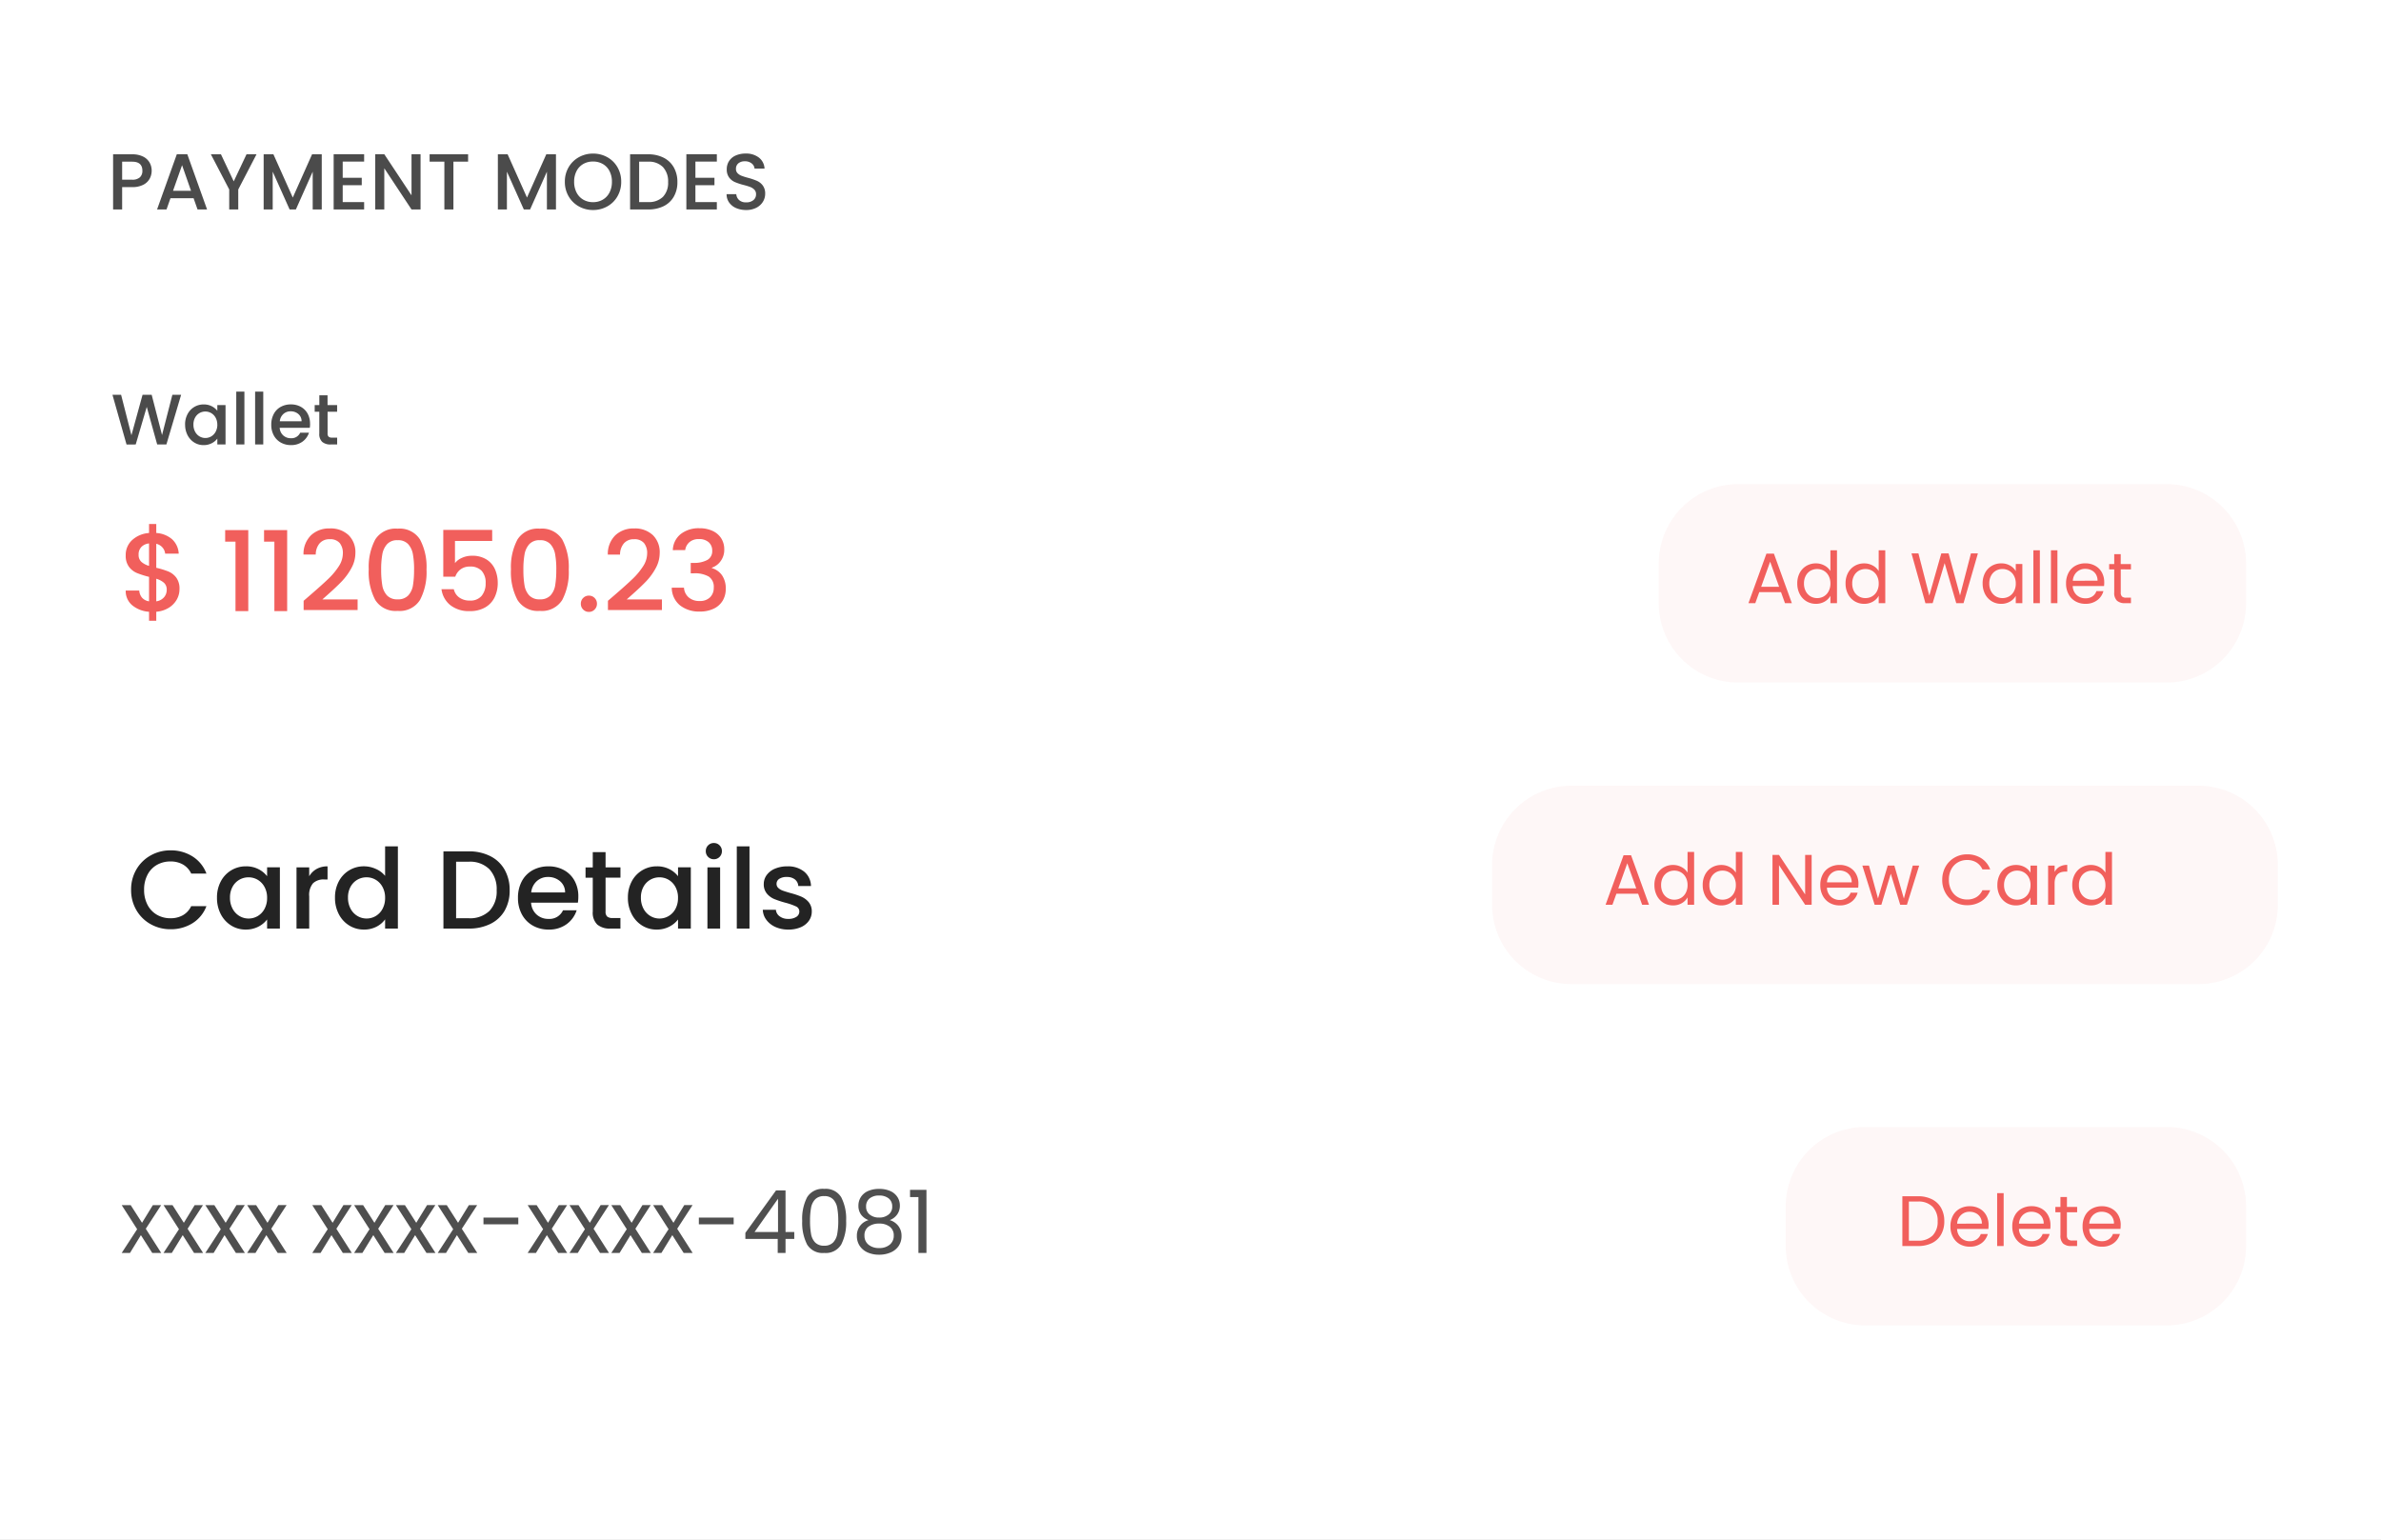 <svg xmlns="http://www.w3.org/2000/svg" xmlns:xlink="http://www.w3.org/1999/xlink" width="300" height="194" viewBox="0 0 300 194">
  <rect x="0" y="0" width="300" height="194" fill="#333333" stroke="none"/>
  <defs>
    <clipPath id="clip-_3">
      <rect width="300" height="194"/>
    </clipPath>
  </defs>
  <g id="_3" data-name="3" clip-path="url(#clip-_3)">
    <rect width="300" height="194" fill="#fff"/>
    <rect id="Rectangle_287" data-name="Rectangle 287" width="300" height="194" fill="#fff"/>
    <path id="Path_1592" data-name="Path 1592" d="M5.61-4.88a2.1,2.1,0,0,1-.25,1,1.874,1.874,0,0,1-.8.765,2.969,2.969,0,0,1-1.41.3H1.89V0H.75V-6.95h2.4a3.03,3.03,0,0,1,1.355.275,1.912,1.912,0,0,1,.83.745A2.04,2.04,0,0,1,5.61-4.88ZM3.15-3.75a1.39,1.39,0,0,0,.97-.295,1.079,1.079,0,0,0,.32-.835q0-1.14-1.29-1.14H1.89v2.27Zm7.74,2.33H7.98L7.48,0H6.29L8.78-6.96H10.1L12.59,0h-1.2Zm-.32-.93L9.44-5.58,8.3-2.35Zm8.25-4.6-2.3,4.43V0H15.38V-2.52L13.07-6.95h1.27l1.61,3.41,1.61-3.41Zm8.22,0V0H25.9V-4.76L23.78,0h-.79L20.86-4.76V0H19.72V-6.95h1.23L23.39-1.5l2.43-5.45Zm2.64.92v2.04h2.4v.93h-2.4V-.93h2.7V0H28.54V-6.96h3.84v.93ZM39.49,0H38.35L34.92-5.19V0H33.78V-6.96h1.14l3.43,5.18V-6.96h1.14Zm5.99-6.95v.93H43.63V0H42.49V-6.02H40.63v-.93Zm11.07,0V0H55.41V-4.76L53.29,0H52.5L50.37-4.76V0H49.23V-6.95h1.23L52.9-1.5l2.43-5.45ZM61.22.07a3.6,3.6,0,0,1-1.785-.455,3.371,3.371,0,0,1-1.29-1.27A3.576,3.576,0,0,1,57.67-3.49a3.55,3.55,0,0,1,.475-1.83,3.382,3.382,0,0,1,1.29-1.265A3.6,3.6,0,0,1,61.22-7.04a3.62,3.62,0,0,1,1.8.455A3.346,3.346,0,0,1,64.3-5.32a3.579,3.579,0,0,1,.47,1.83,3.606,3.606,0,0,1-.47,1.835,3.336,3.336,0,0,1-1.285,1.27A3.62,3.62,0,0,1,61.22.07Zm0-.99a2.4,2.4,0,0,0,1.23-.315,2.184,2.184,0,0,0,.845-.9A2.89,2.89,0,0,0,63.6-3.49a2.86,2.86,0,0,0-.305-1.35,2.158,2.158,0,0,0-.845-.89,2.426,2.426,0,0,0-1.23-.31,2.426,2.426,0,0,0-1.23.31,2.158,2.158,0,0,0-.845.89,2.86,2.86,0,0,0-.305,1.35,2.89,2.89,0,0,0,.305,1.355,2.184,2.184,0,0,0,.845.9A2.4,2.4,0,0,0,61.22-.92Zm6.94-6.03a4.233,4.233,0,0,1,1.945.425,3.041,3.041,0,0,1,1.29,1.22A3.67,3.67,0,0,1,71.85-3.45a3.587,3.587,0,0,1-.455,1.84,3,3,0,0,1-1.29,1.2A4.318,4.318,0,0,1,68.16,0H65.89V-6.95Zm0,6.02a2.508,2.508,0,0,0,1.87-.66,2.538,2.538,0,0,0,.65-1.86,2.624,2.624,0,0,0-.65-1.89,2.466,2.466,0,0,0-1.87-.68H67.03V-.93Zm5.96-5.1v2.04h2.4v.93h-2.4V-.93h2.7V0H72.98V-6.96h3.84v.93ZM80.51.07a3.113,3.113,0,0,1-1.26-.245,2.068,2.068,0,0,1-.88-.7,1.765,1.765,0,0,1-.32-1.05h1.22a1.1,1.1,0,0,0,.355.74,1.258,1.258,0,0,0,.885.29,1.363,1.363,0,0,0,.92-.285.926.926,0,0,0,.33-.735.8.8,0,0,0-.205-.57,1.371,1.371,0,0,0-.51-.34,7.691,7.691,0,0,0-.845-.26,7.917,7.917,0,0,1-1.105-.365,1.826,1.826,0,0,1-.725-.575,1.662,1.662,0,0,1-.3-1.04,1.848,1.848,0,0,1,.3-1.05,1.916,1.916,0,0,1,.84-.69,3.052,3.052,0,0,1,1.25-.24,2.6,2.6,0,0,1,1.655.505A1.863,1.863,0,0,1,82.83-5.15H81.57a.913.913,0,0,0-.36-.65,1.331,1.331,0,0,0-.87-.27,1.234,1.234,0,0,0-.8.25.871.871,0,0,0-.31.72.731.731,0,0,0,.195.525,1.377,1.377,0,0,0,.495.325,7.685,7.685,0,0,0,.82.26,8.561,8.561,0,0,1,1.125.38,1.873,1.873,0,0,1,.74.585A1.681,1.681,0,0,1,82.91-1.97a1.9,1.9,0,0,1-.285,1,2.056,2.056,0,0,1-.83.755A2.737,2.737,0,0,1,80.51.07Z" transform="translate(13.5 26.392)" fill="#4b4b4b"/>
    <path id="Path_1595" data-name="Path 1595" d="M.518-4.886a4.969,4.969,0,0,1,.665-2.562A4.735,4.735,0,0,1,2.989-9.219a5.04,5.04,0,0,1,2.5-.637,5.077,5.077,0,0,1,2.765.763A4.345,4.345,0,0,1,10.01-6.93H8.092a2.572,2.572,0,0,0-1.05-1.148,3.116,3.116,0,0,0-1.554-.378,3.4,3.4,0,0,0-1.722.434A3.021,3.021,0,0,0,2.583-6.776a4,4,0,0,0-.427,1.89A4,4,0,0,0,2.583-3,3.067,3.067,0,0,0,3.766-1.743,3.354,3.354,0,0,0,5.488-1.3,3.116,3.116,0,0,0,7.042-1.68a2.572,2.572,0,0,0,1.05-1.148H10.01A4.308,4.308,0,0,1,8.253-.672,5.112,5.112,0,0,1,5.488.084,5.029,5.029,0,0,1,2.982-.553a4.749,4.749,0,0,1-1.8-1.771A4.969,4.969,0,0,1,.518-4.886Zm10.822.994a4.269,4.269,0,0,1,.483-2.058,3.54,3.54,0,0,1,1.316-1.393,3.526,3.526,0,0,1,1.841-.5,3.367,3.367,0,0,1,1.589.357,3.225,3.225,0,0,1,1.085.889v-1.12h1.61V0h-1.61V-1.148a3.17,3.17,0,0,1-1.106.91,3.409,3.409,0,0,1-1.6.364,3.392,3.392,0,0,1-1.82-.511,3.624,3.624,0,0,1-1.309-1.428A4.393,4.393,0,0,1,11.34-3.892Zm6.314.028a2.793,2.793,0,0,0-.329-1.386,2.309,2.309,0,0,0-.861-.9,2.253,2.253,0,0,0-1.148-.308,2.293,2.293,0,0,0-1.148.3,2.27,2.27,0,0,0-.861.882,2.754,2.754,0,0,0-.329,1.379,2.874,2.874,0,0,0,.329,1.4,2.321,2.321,0,0,0,.868.917,2.226,2.226,0,0,0,1.141.315,2.253,2.253,0,0,0,1.148-.308,2.3,2.3,0,0,0,.861-.9A2.833,2.833,0,0,0,17.654-3.864Zm5.306-2.73a2.507,2.507,0,0,1,.931-.917A2.754,2.754,0,0,1,25.27-7.84v1.652h-.406a1.944,1.944,0,0,0-1.421.476A2.276,2.276,0,0,0,22.96-4.06V0h-1.6V-7.714h1.6Zm3.248,2.7a4.269,4.269,0,0,1,.483-2.058,3.54,3.54,0,0,1,1.316-1.393,3.551,3.551,0,0,1,1.855-.5,3.618,3.618,0,0,1,1.491.329,3.051,3.051,0,0,1,1.169.875V-10.36h1.61V0h-1.61V-1.162a2.988,2.988,0,0,1-1.085.924,3.367,3.367,0,0,1-1.589.364,3.452,3.452,0,0,1-1.841-.511,3.607,3.607,0,0,1-1.316-1.428A4.393,4.393,0,0,1,26.208-3.892Zm6.314.028a2.793,2.793,0,0,0-.329-1.386,2.309,2.309,0,0,0-.861-.9,2.253,2.253,0,0,0-1.148-.308,2.293,2.293,0,0,0-1.148.3,2.27,2.27,0,0,0-.861.882,2.754,2.754,0,0,0-.329,1.379,2.874,2.874,0,0,0,.329,1.4,2.321,2.321,0,0,0,.868.917,2.226,2.226,0,0,0,1.141.315,2.253,2.253,0,0,0,1.148-.308,2.3,2.3,0,0,0,.861-.9A2.833,2.833,0,0,0,32.522-3.864ZM43.05-9.73a5.926,5.926,0,0,1,2.723.6,4.257,4.257,0,0,1,1.806,1.708,5.137,5.137,0,0,1,.637,2.6,5.022,5.022,0,0,1-.637,2.576A4.207,4.207,0,0,1,45.773-.581,6.045,6.045,0,0,1,43.05,0H39.872V-9.73Zm0,8.428a3.512,3.512,0,0,0,2.618-.924,3.553,3.553,0,0,0,.91-2.6,3.673,3.673,0,0,0-.91-2.646,3.452,3.452,0,0,0-2.618-.952H41.468V-1.3ZM56.868-4.046a4.99,4.99,0,0,1-.056.784H50.918A2.141,2.141,0,0,0,51.6-1.778a2.165,2.165,0,0,0,1.512.56A1.867,1.867,0,0,0,54.936-2.3h1.722A3.475,3.475,0,0,1,55.391-.553a3.717,3.717,0,0,1-2.275.679,3.94,3.94,0,0,1-1.981-.5,3.536,3.536,0,0,1-1.372-1.4,4.271,4.271,0,0,1-.5-2.093,4.371,4.371,0,0,1,.483-2.093A3.4,3.4,0,0,1,51.107-7.35a4.042,4.042,0,0,1,2.009-.49,3.929,3.929,0,0,1,1.946.476,3.363,3.363,0,0,1,1.33,1.337A4.027,4.027,0,0,1,56.868-4.046ZM55.2-4.55a1.816,1.816,0,0,0-.63-1.414A2.252,2.252,0,0,0,53.046-6.5a2.05,2.05,0,0,0-1.414.525,2.194,2.194,0,0,0-.7,1.421Zm5.1-1.862v4.27a.82.82,0,0,0,.2.623,1.009,1.009,0,0,0,.693.189h.98V0h-1.26a2.429,2.429,0,0,1-1.652-.5,2.077,2.077,0,0,1-.574-1.638v-4.27h-.91v-1.3h.91V-9.632H60.3v1.918h1.876v1.3Zm2.814,2.52A4.269,4.269,0,0,1,63.6-5.95a3.54,3.54,0,0,1,1.316-1.393,3.526,3.526,0,0,1,1.841-.5,3.367,3.367,0,0,1,1.589.357,3.225,3.225,0,0,1,1.085.889v-1.12h1.61V0h-1.61V-1.148a3.17,3.17,0,0,1-1.106.91,3.409,3.409,0,0,1-1.6.364A3.392,3.392,0,0,1,64.9-.385,3.624,3.624,0,0,1,63.6-1.813,4.393,4.393,0,0,1,63.112-3.892Zm6.314.028A2.793,2.793,0,0,0,69.1-5.25a2.309,2.309,0,0,0-.861-.9,2.253,2.253,0,0,0-1.148-.308,2.293,2.293,0,0,0-1.148.3,2.27,2.27,0,0,0-.861.882,2.754,2.754,0,0,0-.329,1.379,2.873,2.873,0,0,0,.329,1.4,2.321,2.321,0,0,0,.868.917,2.226,2.226,0,0,0,1.141.315,2.253,2.253,0,0,0,1.148-.308,2.3,2.3,0,0,0,.861-.9A2.833,2.833,0,0,0,69.426-3.864Zm4.522-4.872a.989.989,0,0,1-.728-.294.989.989,0,0,1-.294-.728.989.989,0,0,1,.294-.728.989.989,0,0,1,.728-.294.972.972,0,0,1,.714.294.989.989,0,0,1,.294.728.989.989,0,0,1-.294.728A.972.972,0,0,1,73.948-8.736Zm.784,1.022V0h-1.6V-7.714Zm3.7-2.646V0h-1.6V-10.36ZM83.328.126A3.886,3.886,0,0,1,81.7-.2a2.865,2.865,0,0,1-1.141-.9,2.233,2.233,0,0,1-.448-1.267H81.76a1.127,1.127,0,0,0,.469.819,1.7,1.7,0,0,0,1.071.329,1.8,1.8,0,0,0,1.043-.259.782.782,0,0,0,.371-.665.683.683,0,0,0-.413-.644,7.741,7.741,0,0,0-1.309-.462,12.634,12.634,0,0,1-1.414-.462,2.479,2.479,0,0,1-.945-.686,1.8,1.8,0,0,1-.4-1.218A1.9,1.9,0,0,1,80.6-6.741a2.424,2.424,0,0,1,1.043-.805A3.9,3.9,0,0,1,83.2-7.84a3.223,3.223,0,0,1,2.121.665,2.388,2.388,0,0,1,.861,1.813h-1.6a1.137,1.137,0,0,0-.42-.826A1.571,1.571,0,0,0,83.146-6.5a1.659,1.659,0,0,0-.966.238.737.737,0,0,0-.336.63.682.682,0,0,0,.224.518,1.6,1.6,0,0,0,.546.329q.322.119.952.3a10.356,10.356,0,0,1,1.379.455,2.567,2.567,0,0,1,.931.679,1.8,1.8,0,0,1,.406,1.19A2,2,0,0,1,85.918-.98a2.413,2.413,0,0,1-1.029.812A3.834,3.834,0,0,1,83.328.126Z" transform="translate(16 117)" fill="#232323"/>
    <path id="Path_1599" data-name="Path 1599" d="M3.993,0,2.563-2.244,1.188,0H.143L2.09-2.992.143-6.028H1.276L2.706-3.8,4.07-6.028H5.115L3.179-3.047,5.126,0ZM9.262,0,7.832-2.244,6.457,0H5.412L7.359-2.992,5.412-6.028H6.545L7.975-3.8,9.339-6.028h1.045L8.448-3.047,10.4,0Zm5.269,0L13.1-2.244,11.726,0H10.681l1.947-2.992L10.681-6.028h1.133L13.244-3.8l1.364-2.233h1.045L13.717-3.047,15.664,0ZM19.8,0,18.37-2.244,17,0H15.95L17.9-2.992,15.95-6.028h1.133L18.513-3.8l1.364-2.233h1.045L18.986-3.047,20.933,0Zm8.206,0-1.43-2.244L25.2,0H24.156L26.1-2.992,24.156-6.028h1.133L26.719-3.8l1.364-2.233h1.045L27.192-3.047,29.139,0Zm5.269,0-1.43-2.244L30.47,0H29.425l1.947-2.992L29.425-6.028h1.133L31.988-3.8l1.364-2.233H34.4L32.461-3.047,34.408,0Zm5.269,0-1.43-2.244L35.739,0H34.694l1.947-2.992L34.694-6.028h1.133L37.257-3.8l1.364-2.233h1.045L37.73-3.047,39.677,0Zm5.269,0-1.43-2.244L41.008,0H39.963L41.91-2.992,39.963-6.028H41.1L42.526-3.8,43.89-6.028h1.045L43-3.047,44.946,0Zm6.3-4.455v.847H45.727v-.847ZM55.143,0l-1.43-2.244L52.338,0H51.293L53.24-2.992,51.293-6.028h1.133L53.856-3.8,55.22-6.028h1.045L54.329-3.047,56.276,0Zm5.269,0-1.43-2.244L57.607,0H56.562l1.947-2.992L56.562-6.028H57.7L59.125-3.8l1.364-2.233h1.045L59.6-3.047,61.545,0Zm5.269,0-1.43-2.244L62.876,0H61.831l1.947-2.992L61.831-6.028h1.133L64.394-3.8l1.364-2.233H66.8L64.867-3.047,66.814,0ZM70.95,0,69.52-2.244,68.145,0H67.1l1.947-2.992L67.1-6.028h1.133L69.663-3.8l1.364-2.233h1.045L70.136-3.047,72.083,0Zm6.3-4.455v.847H72.864v-.847Zm1.474,2.684V-2.53l3.861-5.346h1.2V-2.64h1.1v.869h-1.1V0H82.8V-1.771Zm4.114-5.06L79.882-2.64h2.959Zm3.047,2.772A5.914,5.914,0,0,1,86.5-7.013,2.282,2.282,0,0,1,88.66-8.074a2.272,2.272,0,0,1,2.145,1.061,5.914,5.914,0,0,1,.616,2.954,6.027,6.027,0,0,1-.616,2.992A2.268,2.268,0,0,1,88.66,0,2.279,2.279,0,0,1,86.5-1.067,6.027,6.027,0,0,1,85.888-4.059Zm4.543,0A8.854,8.854,0,0,0,90.3-5.681a2.064,2.064,0,0,0-.517-1.073,1.49,1.49,0,0,0-1.127-.407,1.505,1.505,0,0,0-1.139.407A2.064,2.064,0,0,0,87-5.681a8.853,8.853,0,0,0-.127,1.622A9.167,9.167,0,0,0,87-2.4a2.068,2.068,0,0,0,.517,1.078,1.505,1.505,0,0,0,1.139.407,1.49,1.49,0,0,0,1.127-.407A2.068,2.068,0,0,0,90.3-2.4,9.168,9.168,0,0,0,90.431-4.059Zm3.817-.077a2.042,2.042,0,0,1-.946-.7,1.88,1.88,0,0,1-.33-1.122,1.992,1.992,0,0,1,.3-1.072,2.04,2.04,0,0,1,.885-.759,3.29,3.29,0,0,1,1.425-.28A3.29,3.29,0,0,1,97-7.794a2.077,2.077,0,0,1,.891.759,1.965,1.965,0,0,1,.3,1.072,1.874,1.874,0,0,1-.341,1.117,2.01,2.01,0,0,1-.935.709A2.1,2.1,0,0,1,98-3.4a2.006,2.006,0,0,1,.4,1.26A2.215,2.215,0,0,1,98.054-.9a2.29,2.29,0,0,1-1,.825A3.551,3.551,0,0,1,95.579.22,3.476,3.476,0,0,1,94.11-.072,2.3,2.3,0,0,1,93.126-.9a2.215,2.215,0,0,1-.352-1.248,2.048,2.048,0,0,1,.4-1.265A2,2,0,0,1,94.248-4.136Zm2.981-1.7a1.265,1.265,0,0,0-.44-1.034,1.847,1.847,0,0,0-1.21-.363,1.828,1.828,0,0,0-1.2.363,1.277,1.277,0,0,0-.44,1.045,1.216,1.216,0,0,0,.457.99,1.806,1.806,0,0,0,1.183.374,1.806,1.806,0,0,0,1.193-.379A1.232,1.232,0,0,0,97.229-5.841ZM95.579-3.7a2.193,2.193,0,0,0-1.331.38,1.321,1.321,0,0,0-.517,1.138,1.419,1.419,0,0,0,.5,1.133,2,2,0,0,0,1.348.429,1.979,1.979,0,0,0,1.342-.429,1.426,1.426,0,0,0,.5-1.133,1.339,1.339,0,0,0-.506-1.127A2.119,2.119,0,0,0,95.579-3.7ZM99.473-7.04v-.913h2.068V0h-1.012V-7.04Z" transform="translate(15.19 157.872)" fill="#232323" opacity="0.8"/>
    <path id="Path_1594" data-name="Path 1594" d="M7.616-2.772a2.663,2.663,0,0,1-.343,1.316A2.887,2.887,0,0,1,6.265-.42a3.508,3.508,0,0,1-1.575.5V1.218H3.78V.084A3.71,3.71,0,0,1,1.652-.742,2.32,2.32,0,0,1,.84-2.59H2.548a1.52,1.52,0,0,0,.35.9,1.438,1.438,0,0,0,.882.455v-3.08A11.3,11.3,0,0,1,2.254-4.8a2.445,2.445,0,0,1-1-.777A2.318,2.318,0,0,1,.84-7.028a2.529,2.529,0,0,1,.812-1.925A3.491,3.491,0,0,1,3.78-9.842v-1.134h.91v1.134a3.352,3.352,0,0,1,1.981.777,2.631,2.631,0,0,1,.847,1.827H5.81a1.373,1.373,0,0,0-.336-.777,1.489,1.489,0,0,0-.784-.469V-5.46a10.275,10.275,0,0,1,1.526.469,2.416,2.416,0,0,1,.994.77A2.315,2.315,0,0,1,7.616-2.772ZM2.464-7.112a1.169,1.169,0,0,0,.343.9A2.481,2.481,0,0,0,3.78-5.7V-8.526a1.545,1.545,0,0,0-.959.434A1.339,1.339,0,0,0,2.464-7.112ZM4.69-1.232a1.561,1.561,0,0,0,.966-.5,1.4,1.4,0,0,0,.35-.959,1.129,1.129,0,0,0-.343-.875,2.539,2.539,0,0,0-.973-.511ZM13.37-8.75v-1.456h2.912V0h-1.61V-8.75Zm4.9,0v-1.456h2.912V0h-1.61V-8.75Zm5.992,6.58q1.344-1.162,2.121-1.911a8.609,8.609,0,0,0,1.3-1.561A3,3,0,0,0,28.2-7.266a1.988,1.988,0,0,0-.4-1.316,1.545,1.545,0,0,0-1.253-.476,1.6,1.6,0,0,0-1.281.525,2.185,2.185,0,0,0-.483,1.407H23.24A3.286,3.286,0,0,1,24.2-9.569a3.3,3.3,0,0,1,2.331-.847,3.273,3.273,0,0,1,2.387.84,2.987,2.987,0,0,1,.861,2.24A3.977,3.977,0,0,1,29.267-5.4a7.808,7.808,0,0,1-1.218,1.666q-.707.735-1.8,1.7l-.63.56h4.438V-.14h-6.8V-1.3Zm7.2-3.066a7.372,7.372,0,0,1,.819-3.787A3.02,3.02,0,0,1,35.1-10.388a3.02,3.02,0,0,1,2.821,1.365,7.372,7.372,0,0,1,.819,3.787,7.517,7.517,0,0,1-.819,3.829A3.011,3.011,0,0,1,35.1-.028a3.011,3.011,0,0,1-2.821-1.379A7.517,7.517,0,0,1,31.458-5.236Zm5.712,0a10.614,10.614,0,0,0-.147-1.918,2.576,2.576,0,0,0-.595-1.281,1.7,1.7,0,0,0-1.33-.5,1.7,1.7,0,0,0-1.33.5,2.576,2.576,0,0,0-.6,1.281,10.615,10.615,0,0,0-.147,1.918,11.688,11.688,0,0,0,.14,1.974,2.47,2.47,0,0,0,.6,1.288,1.736,1.736,0,0,0,1.337.49,1.736,1.736,0,0,0,1.337-.49,2.47,2.47,0,0,0,.595-1.288A11.688,11.688,0,0,0,37.17-5.236Zm9.842-3.6h-4.69v2.786a2.217,2.217,0,0,1,.875-.658,2.941,2.941,0,0,1,1.239-.266,3.313,3.313,0,0,1,1.911.5A2.823,2.823,0,0,1,47.4-5.194a4.248,4.248,0,0,1,.315,1.624,4.092,4.092,0,0,1-.4,1.841,2.967,2.967,0,0,1-1.19,1.267A3.786,3.786,0,0,1,44.184,0a3.749,3.749,0,0,1-2.45-.756,3.061,3.061,0,0,1-1.106-2h1.554a1.731,1.731,0,0,0,.686,1.043,2.21,2.21,0,0,0,1.33.385,1.822,1.822,0,0,0,1.491-.6,2.427,2.427,0,0,0,.5-1.6,2.182,2.182,0,0,0-.5-1.547A1.935,1.935,0,0,0,44.2-5.614a1.9,1.9,0,0,0-1.155.343,1.921,1.921,0,0,0-.679.931H40.852v-5.894h6.16Zm2.366,3.6A7.372,7.372,0,0,1,50.2-9.023a3.02,3.02,0,0,1,2.821-1.365,3.02,3.02,0,0,1,2.821,1.365,7.372,7.372,0,0,1,.819,3.787,7.517,7.517,0,0,1-.819,3.829A3.011,3.011,0,0,1,53.018-.028,3.011,3.011,0,0,1,50.2-1.407,7.517,7.517,0,0,1,49.378-5.236Zm5.712,0a10.614,10.614,0,0,0-.147-1.918,2.576,2.576,0,0,0-.595-1.281,1.7,1.7,0,0,0-1.33-.5,1.7,1.7,0,0,0-1.33.5,2.576,2.576,0,0,0-.6,1.281,10.615,10.615,0,0,0-.147,1.918,11.688,11.688,0,0,0,.14,1.974,2.47,2.47,0,0,0,.6,1.288,1.736,1.736,0,0,0,1.337.49,1.736,1.736,0,0,0,1.337-.49,2.47,2.47,0,0,0,.595-1.288A11.688,11.688,0,0,0,55.09-5.236ZM59.206.1A.989.989,0,0,1,58.478-.2a.989.989,0,0,1-.294-.728.989.989,0,0,1,.294-.728.989.989,0,0,1,.728-.294.972.972,0,0,1,.714.294.989.989,0,0,1,.294.728A.989.989,0,0,1,59.92-.2.972.972,0,0,1,59.206.1Zm3.4-2.268q1.344-1.162,2.121-1.911a8.609,8.609,0,0,0,1.295-1.561,3,3,0,0,0,.518-1.624,1.988,1.988,0,0,0-.4-1.316,1.545,1.545,0,0,0-1.253-.476,1.6,1.6,0,0,0-1.281.525,2.185,2.185,0,0,0-.483,1.407h-1.54a3.286,3.286,0,0,1,.959-2.443,3.3,3.3,0,0,1,2.331-.847,3.273,3.273,0,0,1,2.387.84,2.987,2.987,0,0,1,.861,2.24A3.977,3.977,0,0,1,67.613-5.4a7.808,7.808,0,0,1-1.218,1.666q-.707.735-1.8,1.7l-.63.56H68.4V-.14H61.6V-1.3Zm7.168-5.516a2.682,2.682,0,0,1,1-2.03,3.656,3.656,0,0,1,2.345-.728,3.811,3.811,0,0,1,1.694.35,2.509,2.509,0,0,1,1.078.952,2.573,2.573,0,0,1,.364,1.358A2.4,2.4,0,0,1,75.8-6.3a2.246,2.246,0,0,1-1.106.826v.056a2.35,2.35,0,0,1,1.288.917,2.916,2.916,0,0,1,.462,1.7,2.849,2.849,0,0,1-.378,1.47,2.611,2.611,0,0,1-1.12,1.015,3.937,3.937,0,0,1-1.778.371,3.858,3.858,0,0,1-2.485-.777,2.88,2.88,0,0,1-1.043-2.233h1.54a1.747,1.747,0,0,0,.574,1.211,2.007,2.007,0,0,0,1.4.469,1.765,1.765,0,0,0,1.316-.469,1.652,1.652,0,0,0,.462-1.211,1.546,1.546,0,0,0-.623-1.393,3.51,3.51,0,0,0-1.911-.413H72.03V-6.076h.378a3.43,3.43,0,0,0,1.729-.378,1.247,1.247,0,0,0,.6-1.148A1.384,1.384,0,0,0,74.3-8.673a1.755,1.755,0,0,0-1.232-.4,1.733,1.733,0,0,0-1.218.4,1.612,1.612,0,0,0-.518.987Z" transform="translate(15 77)" fill="#f15f5c"/>
    <path id="Path_1598" data-name="Path 1598" d="M10,0H64A10,10,0,0,1,74,10v5A10,10,0,0,1,64,25H10A10,10,0,0,1,0,15V10A10,10,0,0,1,10,0Z" transform="translate(209 61)" fill="#fef7f7"/>
    <path id="Path_1596" data-name="Path 1596" d="M10,0H89A10,10,0,0,1,99,10v5A10,10,0,0,1,89,25H10A10,10,0,0,1,0,15V10A10,10,0,0,1,10,0Z" transform="translate(188 99)" fill="#fef7f7"/>
    <path id="Path_1601" data-name="Path 1601" d="M10,0H48A10,10,0,0,1,58,10v5A10,10,0,0,1,48,25H10A10,10,0,0,1,0,15V10A10,10,0,0,1,10,0Z" transform="translate(225 142)" fill="#fef7f7"/>
    <path id="Path_1600" data-name="Path 1600" d="M4.4-1.395H1.665L1.161,0H.3L2.565-6.237H3.51L5.769,0H4.905Zm-.234-.666L3.033-5.229,1.9-2.061Zm2.286-.423a2.77,2.77,0,0,1,.306-1.328A2.22,2.22,0,0,1,7.6-4.7a2.325,2.325,0,0,1,1.2-.315,2.231,2.231,0,0,1,1.071.266,1.916,1.916,0,0,1,.756.7V-6.66h.828V0h-.828V-.927a1.917,1.917,0,0,1-.72.725A2.143,2.143,0,0,1,8.793.081,2.259,2.259,0,0,1,7.6-.243a2.262,2.262,0,0,1-.841-.909A2.831,2.831,0,0,1,6.453-2.484Zm4.176.009a2.005,2.005,0,0,0-.225-.972A1.589,1.589,0,0,0,9.8-4.082a1.655,1.655,0,0,0-.841-.22,1.657,1.657,0,0,0-.837.216,1.567,1.567,0,0,0-.6.63,2.005,2.005,0,0,0-.225.972,2.051,2.051,0,0,0,.225.986,1.592,1.592,0,0,0,.6.639,1.631,1.631,0,0,0,.837.221A1.655,1.655,0,0,0,9.8-.86,1.582,1.582,0,0,0,10.4-1.5,2.032,2.032,0,0,0,10.629-2.475Zm1.908-.009a2.77,2.77,0,0,1,.306-1.328,2.22,2.22,0,0,1,.842-.886,2.325,2.325,0,0,1,1.2-.315,2.231,2.231,0,0,1,1.071.266,1.916,1.916,0,0,1,.756.7V-6.66h.828V0h-.828V-.927a1.917,1.917,0,0,1-.72.725,2.143,2.143,0,0,1-1.116.284,2.259,2.259,0,0,1-1.193-.324,2.262,2.262,0,0,1-.842-.909A2.831,2.831,0,0,1,12.537-2.484Zm4.176.009a2.005,2.005,0,0,0-.225-.972,1.589,1.589,0,0,0-.607-.635,1.655,1.655,0,0,0-.842-.22,1.657,1.657,0,0,0-.837.216,1.567,1.567,0,0,0-.6.63,2.005,2.005,0,0,0-.225.972A2.051,2.051,0,0,0,13.6-1.5a1.592,1.592,0,0,0,.6.639,1.631,1.631,0,0,0,.837.221A1.655,1.655,0,0,0,15.88-.86a1.582,1.582,0,0,0,.607-.639A2.032,2.032,0,0,0,16.713-2.475Zm12.5-3.8L27.4,0h-.918L25.02-5.049,23.508,0,22.6.009,20.844-6.273h.873L23.085-.954,24.6-6.273h.918l1.44,5.3,1.377-5.3Zm.594,3.789a2.77,2.77,0,0,1,.306-1.328,2.22,2.22,0,0,1,.841-.886,2.308,2.308,0,0,1,1.193-.315,2.189,2.189,0,0,1,1.125.279,1.859,1.859,0,0,1,.711.7v-.9h.828V0h-.828V-.918a1.93,1.93,0,0,1-.724.716,2.167,2.167,0,0,1-1.121.284,2.236,2.236,0,0,1-1.188-.324,2.272,2.272,0,0,1-.837-.909A2.831,2.831,0,0,1,29.808-2.484Zm4.176.009a2.005,2.005,0,0,0-.225-.972,1.589,1.589,0,0,0-.608-.635,1.655,1.655,0,0,0-.841-.22,1.657,1.657,0,0,0-.837.216,1.567,1.567,0,0,0-.6.63,2.005,2.005,0,0,0-.225.972,2.051,2.051,0,0,0,.225.986,1.592,1.592,0,0,0,.6.639,1.631,1.631,0,0,0,.837.221,1.655,1.655,0,0,0,.841-.221,1.582,1.582,0,0,0,.608-.639A2.032,2.032,0,0,0,33.984-2.475ZM37.017-6.66V0H36.2V-6.66Zm2.214,0V0h-.819V-6.66Zm5.9,4a4.82,4.82,0,0,1-.027.5H41.157a1.6,1.6,0,0,0,.5,1.138,1.589,1.589,0,0,0,1.1.41,1.515,1.515,0,0,0,.887-.248,1.31,1.31,0,0,0,.5-.662h.882a2.12,2.12,0,0,1-.792,1.157,2.39,2.39,0,0,1-1.476.445A2.493,2.493,0,0,1,41.5-.234a2.23,2.23,0,0,1-.868-.9,2.777,2.777,0,0,1-.315-1.346,2.817,2.817,0,0,1,.306-1.341,2.148,2.148,0,0,1,.86-.887,2.558,2.558,0,0,1,1.273-.311A2.475,2.475,0,0,1,44-4.707a2.119,2.119,0,0,1,.833.841A2.483,2.483,0,0,1,45.126-2.655Zm-.846-.171a1.511,1.511,0,0,0-.207-.806,1.346,1.346,0,0,0-.562-.513,1.754,1.754,0,0,0-.787-.175,1.518,1.518,0,0,0-1.058.4,1.614,1.614,0,0,0-.5,1.1Zm2.925-1.431V-1.35a.692.692,0,0,0,.153.508.754.754,0,0,0,.531.148h.6V0h-.738a1.469,1.469,0,0,1-1.026-.315,1.352,1.352,0,0,1-.342-1.035V-4.257h-.639v-.675h.639V-6.174h.819v1.242h1.287v.675Z" transform="translate(220 76)" fill="#f15f5c"/>
    <path id="Path_1597" data-name="Path 1597" d="M4.4-1.395H1.665L1.161,0H.3L2.565-6.237H3.51L5.769,0H4.905Zm-.234-.666L3.033-5.229,1.9-2.061Zm2.286-.423a2.77,2.77,0,0,1,.306-1.328A2.22,2.22,0,0,1,7.6-4.7a2.325,2.325,0,0,1,1.2-.315,2.231,2.231,0,0,1,1.071.266,1.916,1.916,0,0,1,.756.7V-6.66h.828V0h-.828V-.927a1.917,1.917,0,0,1-.72.725A2.143,2.143,0,0,1,8.793.081,2.259,2.259,0,0,1,7.6-.243a2.262,2.262,0,0,1-.841-.909A2.831,2.831,0,0,1,6.453-2.484Zm4.176.009a2.005,2.005,0,0,0-.225-.972A1.589,1.589,0,0,0,9.8-4.082a1.655,1.655,0,0,0-.841-.22,1.657,1.657,0,0,0-.837.216,1.567,1.567,0,0,0-.6.63,2.005,2.005,0,0,0-.225.972,2.051,2.051,0,0,0,.225.986,1.592,1.592,0,0,0,.6.639,1.631,1.631,0,0,0,.837.221A1.655,1.655,0,0,0,9.8-.86,1.582,1.582,0,0,0,10.4-1.5,2.032,2.032,0,0,0,10.629-2.475Zm1.908-.009a2.77,2.77,0,0,1,.306-1.328,2.22,2.22,0,0,1,.842-.886,2.325,2.325,0,0,1,1.2-.315,2.231,2.231,0,0,1,1.071.266,1.916,1.916,0,0,1,.756.7V-6.66h.828V0h-.828V-.927a1.917,1.917,0,0,1-.72.725,2.143,2.143,0,0,1-1.116.284,2.259,2.259,0,0,1-1.193-.324,2.262,2.262,0,0,1-.842-.909A2.831,2.831,0,0,1,12.537-2.484Zm4.176.009a2.005,2.005,0,0,0-.225-.972,1.589,1.589,0,0,0-.607-.635,1.655,1.655,0,0,0-.842-.22,1.657,1.657,0,0,0-.837.216,1.567,1.567,0,0,0-.6.63,2.005,2.005,0,0,0-.225.972A2.051,2.051,0,0,0,13.6-1.5a1.592,1.592,0,0,0,.6.639,1.631,1.631,0,0,0,.837.221A1.655,1.655,0,0,0,15.88-.86a1.582,1.582,0,0,0,.607-.639A2.032,2.032,0,0,0,16.713-2.475ZM26.262,0h-.819L22.149-4.995V0H21.33V-6.282h.819L25.443-1.3V-6.282h.819Zm5.895-2.655a4.82,4.82,0,0,1-.027.5H28.188a1.6,1.6,0,0,0,.5,1.138,1.589,1.589,0,0,0,1.1.41,1.515,1.515,0,0,0,.886-.248,1.31,1.31,0,0,0,.5-.662h.882a2.12,2.12,0,0,1-.792,1.157A2.39,2.39,0,0,1,29.79.081a2.493,2.493,0,0,1-1.256-.315,2.23,2.23,0,0,1-.868-.9,2.777,2.777,0,0,1-.315-1.346,2.817,2.817,0,0,1,.306-1.341,2.148,2.148,0,0,1,.859-.887,2.558,2.558,0,0,1,1.274-.311,2.475,2.475,0,0,1,1.242.306,2.119,2.119,0,0,1,.832.841A2.483,2.483,0,0,1,32.157-2.655Zm-.846-.171a1.511,1.511,0,0,0-.207-.806,1.346,1.346,0,0,0-.562-.513,1.754,1.754,0,0,0-.788-.175,1.518,1.518,0,0,0-1.057.4,1.614,1.614,0,0,0-.5,1.1Zm8.5-2.106L38.268,0h-.846L36.234-3.915,35.046,0H34.2L32.652-4.932h.837l1.134,4.14,1.224-4.14h.837l1.2,4.149L39-4.932Zm2.907,1.791a3.3,3.3,0,0,1,.414-1.652,3.008,3.008,0,0,1,1.13-1.147,3.114,3.114,0,0,1,1.589-.414,3.223,3.223,0,0,1,1.791.495,2.837,2.837,0,0,1,1.116,1.4h-.981a1.97,1.97,0,0,0-.751-.873,2.174,2.174,0,0,0-1.174-.306,2.288,2.288,0,0,0-1.179.306,2.14,2.14,0,0,0-.819.868,2.785,2.785,0,0,0-.3,1.319,2.765,2.765,0,0,0,.3,1.309,2.14,2.14,0,0,0,.819.868,2.288,2.288,0,0,0,1.179.306,2.2,2.2,0,0,0,1.174-.3,1.942,1.942,0,0,0,.751-.869h.981A2.816,2.816,0,0,1,47.637-.437a3.245,3.245,0,0,1-1.791.491,3.141,3.141,0,0,1-1.589-.41,2.984,2.984,0,0,1-1.13-1.139A3.276,3.276,0,0,1,42.714-3.141Zm6.948.657a2.77,2.77,0,0,1,.306-1.328,2.22,2.22,0,0,1,.841-.886A2.308,2.308,0,0,1,52-5.013a2.189,2.189,0,0,1,1.125.279,1.859,1.859,0,0,1,.711.7v-.9h.828V0h-.828V-.918a1.93,1.93,0,0,1-.724.716,2.167,2.167,0,0,1-1.121.284A2.236,2.236,0,0,1,50.8-.243a2.272,2.272,0,0,1-.837-.909A2.831,2.831,0,0,1,49.662-2.484Zm4.176.009a2.005,2.005,0,0,0-.225-.972,1.589,1.589,0,0,0-.608-.635,1.655,1.655,0,0,0-.841-.22,1.657,1.657,0,0,0-.837.216,1.567,1.567,0,0,0-.6.63,2.005,2.005,0,0,0-.225.972,2.051,2.051,0,0,0,.225.986,1.592,1.592,0,0,0,.6.639,1.631,1.631,0,0,0,.837.221,1.655,1.655,0,0,0,.841-.221,1.582,1.582,0,0,0,.608-.639A2.032,2.032,0,0,0,53.838-2.475Zm3.033-1.656a1.571,1.571,0,0,1,.616-.657,1.906,1.906,0,0,1,.977-.234v.846h-.216q-1.377,0-1.377,1.494V0h-.819V-4.932h.819ZM59.1-2.484a2.77,2.77,0,0,1,.306-1.328A2.22,2.22,0,0,1,60.25-4.7a2.325,2.325,0,0,1,1.2-.315,2.231,2.231,0,0,1,1.071.266,1.916,1.916,0,0,1,.756.7V-6.66h.828V0h-.828V-.927a1.917,1.917,0,0,1-.72.725,2.143,2.143,0,0,1-1.116.284A2.259,2.259,0,0,1,60.25-.243a2.262,2.262,0,0,1-.841-.909A2.831,2.831,0,0,1,59.1-2.484Zm4.176.009a2.005,2.005,0,0,0-.225-.972,1.589,1.589,0,0,0-.608-.635A1.655,1.655,0,0,0,61.6-4.3a1.657,1.657,0,0,0-.837.216,1.567,1.567,0,0,0-.6.63,2.005,2.005,0,0,0-.225.972,2.051,2.051,0,0,0,.225.986,1.592,1.592,0,0,0,.6.639,1.631,1.631,0,0,0,.837.221,1.655,1.655,0,0,0,.841-.221,1.582,1.582,0,0,0,.608-.639A2.032,2.032,0,0,0,63.279-2.475Z" transform="translate(202 114)" fill="#f15f5c"/>
    <path id="Path_1602" data-name="Path 1602" d="M2.646-6.273a3.873,3.873,0,0,1,1.778.383A2.688,2.688,0,0,1,5.576-4.8a3.355,3.355,0,0,1,.4,1.674,3.33,3.33,0,0,1-.4,1.67A2.641,2.641,0,0,1,4.424-.374,3.951,3.951,0,0,1,2.646,0H.693V-6.273Zm0,5.6A2.5,2.5,0,0,0,4.5-1.319a2.45,2.45,0,0,0,.639-1.8A2.5,2.5,0,0,0,4.5-4.95a2.473,2.473,0,0,0-1.85-.657H1.512V-.675Zm8.91-1.98a4.82,4.82,0,0,1-.027.5H7.587a1.6,1.6,0,0,0,.5,1.138,1.589,1.589,0,0,0,1.1.41,1.515,1.515,0,0,0,.887-.248,1.31,1.31,0,0,0,.5-.662h.882a2.12,2.12,0,0,1-.792,1.157A2.39,2.39,0,0,1,9.189.081,2.493,2.493,0,0,1,7.933-.234a2.23,2.23,0,0,1-.868-.9A2.777,2.777,0,0,1,6.75-2.475a2.817,2.817,0,0,1,.306-1.341,2.148,2.148,0,0,1,.86-.887,2.558,2.558,0,0,1,1.273-.311,2.475,2.475,0,0,1,1.242.306,2.119,2.119,0,0,1,.833.841A2.483,2.483,0,0,1,11.556-2.655Zm-.846-.171a1.511,1.511,0,0,0-.207-.806,1.346,1.346,0,0,0-.562-.513,1.754,1.754,0,0,0-.788-.175,1.518,1.518,0,0,0-1.057.4,1.614,1.614,0,0,0-.5,1.1ZM13.455-6.66V0h-.819V-6.66Zm5.9,4a4.82,4.82,0,0,1-.027.5H15.381a1.6,1.6,0,0,0,.5,1.138,1.589,1.589,0,0,0,1.1.41,1.515,1.515,0,0,0,.886-.248,1.31,1.31,0,0,0,.5-.662h.882a2.12,2.12,0,0,1-.792,1.157,2.39,2.39,0,0,1-1.476.445,2.493,2.493,0,0,1-1.255-.315,2.23,2.23,0,0,1-.869-.9,2.777,2.777,0,0,1-.315-1.346,2.817,2.817,0,0,1,.306-1.341,2.148,2.148,0,0,1,.859-.887,2.558,2.558,0,0,1,1.274-.311,2.475,2.475,0,0,1,1.242.306,2.119,2.119,0,0,1,.832.841A2.483,2.483,0,0,1,19.35-2.655ZM18.5-2.826a1.511,1.511,0,0,0-.207-.806,1.346,1.346,0,0,0-.562-.513,1.754,1.754,0,0,0-.788-.175,1.518,1.518,0,0,0-1.057.4,1.614,1.614,0,0,0-.5,1.1Zm2.925-1.431V-1.35a.692.692,0,0,0,.153.508.754.754,0,0,0,.531.148h.6V0h-.738a1.469,1.469,0,0,1-1.026-.315A1.352,1.352,0,0,1,20.61-1.35V-4.257h-.639v-.675h.639V-6.174h.819v1.242h1.287v.675Zm6.777,1.6a4.82,4.82,0,0,1-.027.5H24.237a1.6,1.6,0,0,0,.5,1.138,1.589,1.589,0,0,0,1.1.41,1.515,1.515,0,0,0,.886-.248,1.31,1.31,0,0,0,.5-.662h.882a2.12,2.12,0,0,1-.792,1.157,2.39,2.39,0,0,1-1.476.445,2.493,2.493,0,0,1-1.256-.315,2.23,2.23,0,0,1-.868-.9A2.777,2.777,0,0,1,23.4-2.475a2.817,2.817,0,0,1,.306-1.341,2.148,2.148,0,0,1,.859-.887,2.558,2.558,0,0,1,1.274-.311,2.475,2.475,0,0,1,1.242.306,2.119,2.119,0,0,1,.832.841A2.483,2.483,0,0,1,28.206-2.655Zm-.846-.171a1.511,1.511,0,0,0-.207-.806,1.346,1.346,0,0,0-.562-.513A1.754,1.754,0,0,0,25.8-4.32a1.518,1.518,0,0,0-1.057.4,1.614,1.614,0,0,0-.5,1.1Z" transform="translate(239 157)" fill="#f15f5c"/>
    <path id="Path_1593" data-name="Path 1593" d="M8.82-6.255,6.966,0H5.805L4.491-4.734,3.1,0,1.944.009.171-6.255H1.26l1.3,5.094,1.4-5.094H5.112L6.417-1.188l1.3-5.067Zm.5,3.753a2.744,2.744,0,0,1,.311-1.323,2.276,2.276,0,0,1,.846-.9,2.266,2.266,0,0,1,1.184-.319,2.165,2.165,0,0,1,1.021.229,2.073,2.073,0,0,1,.7.571v-.72h1.035V0H13.383V-.738a2.038,2.038,0,0,1-.711.585,2.191,2.191,0,0,1-1.026.234,2.181,2.181,0,0,1-1.17-.329,2.33,2.33,0,0,1-.841-.918A2.824,2.824,0,0,1,9.324-2.5Zm4.059.018a1.8,1.8,0,0,0-.212-.891,1.485,1.485,0,0,0-.553-.576,1.448,1.448,0,0,0-.738-.2,1.474,1.474,0,0,0-.738.193,1.459,1.459,0,0,0-.554.567,1.77,1.77,0,0,0-.212.886,1.847,1.847,0,0,0,.212.9,1.492,1.492,0,0,0,.558.589,1.431,1.431,0,0,0,.733.2,1.448,1.448,0,0,0,.738-.2,1.477,1.477,0,0,0,.553-.581A1.821,1.821,0,0,0,13.383-2.484ZM16.794-6.66V0H15.768V-6.66Zm2.376,0V0H18.144V-6.66Zm5.9,4.059a3.208,3.208,0,0,1-.036.5H21.24a1.376,1.376,0,0,0,.441.954,1.392,1.392,0,0,0,.972.36,1.2,1.2,0,0,0,1.17-.693H24.93a2.234,2.234,0,0,1-.814,1.121,2.39,2.39,0,0,1-1.462.437,2.533,2.533,0,0,1-1.274-.32,2.273,2.273,0,0,1-.882-.9,2.746,2.746,0,0,1-.319-1.346,2.81,2.81,0,0,1,.31-1.345,2.184,2.184,0,0,1,.873-.9,2.6,2.6,0,0,1,1.292-.315,2.526,2.526,0,0,1,1.251.306,2.162,2.162,0,0,1,.855.859A2.589,2.589,0,0,1,25.065-2.6Zm-1.071-.324a1.168,1.168,0,0,0-.405-.909,1.448,1.448,0,0,0-.981-.342,1.318,1.318,0,0,0-.909.337,1.41,1.41,0,0,0-.45.914Zm3.276-1.2v2.745a.527.527,0,0,0,.131.4.649.649,0,0,0,.445.121h.63V0h-.81A1.561,1.561,0,0,1,26.6-.324a1.335,1.335,0,0,1-.369-1.053V-4.122H25.65v-.837h.585V-6.192H27.27v1.233h1.206v.837Z" transform="translate(14 56.003)" fill="#4b4b4b"/>
  </g>
</svg>
